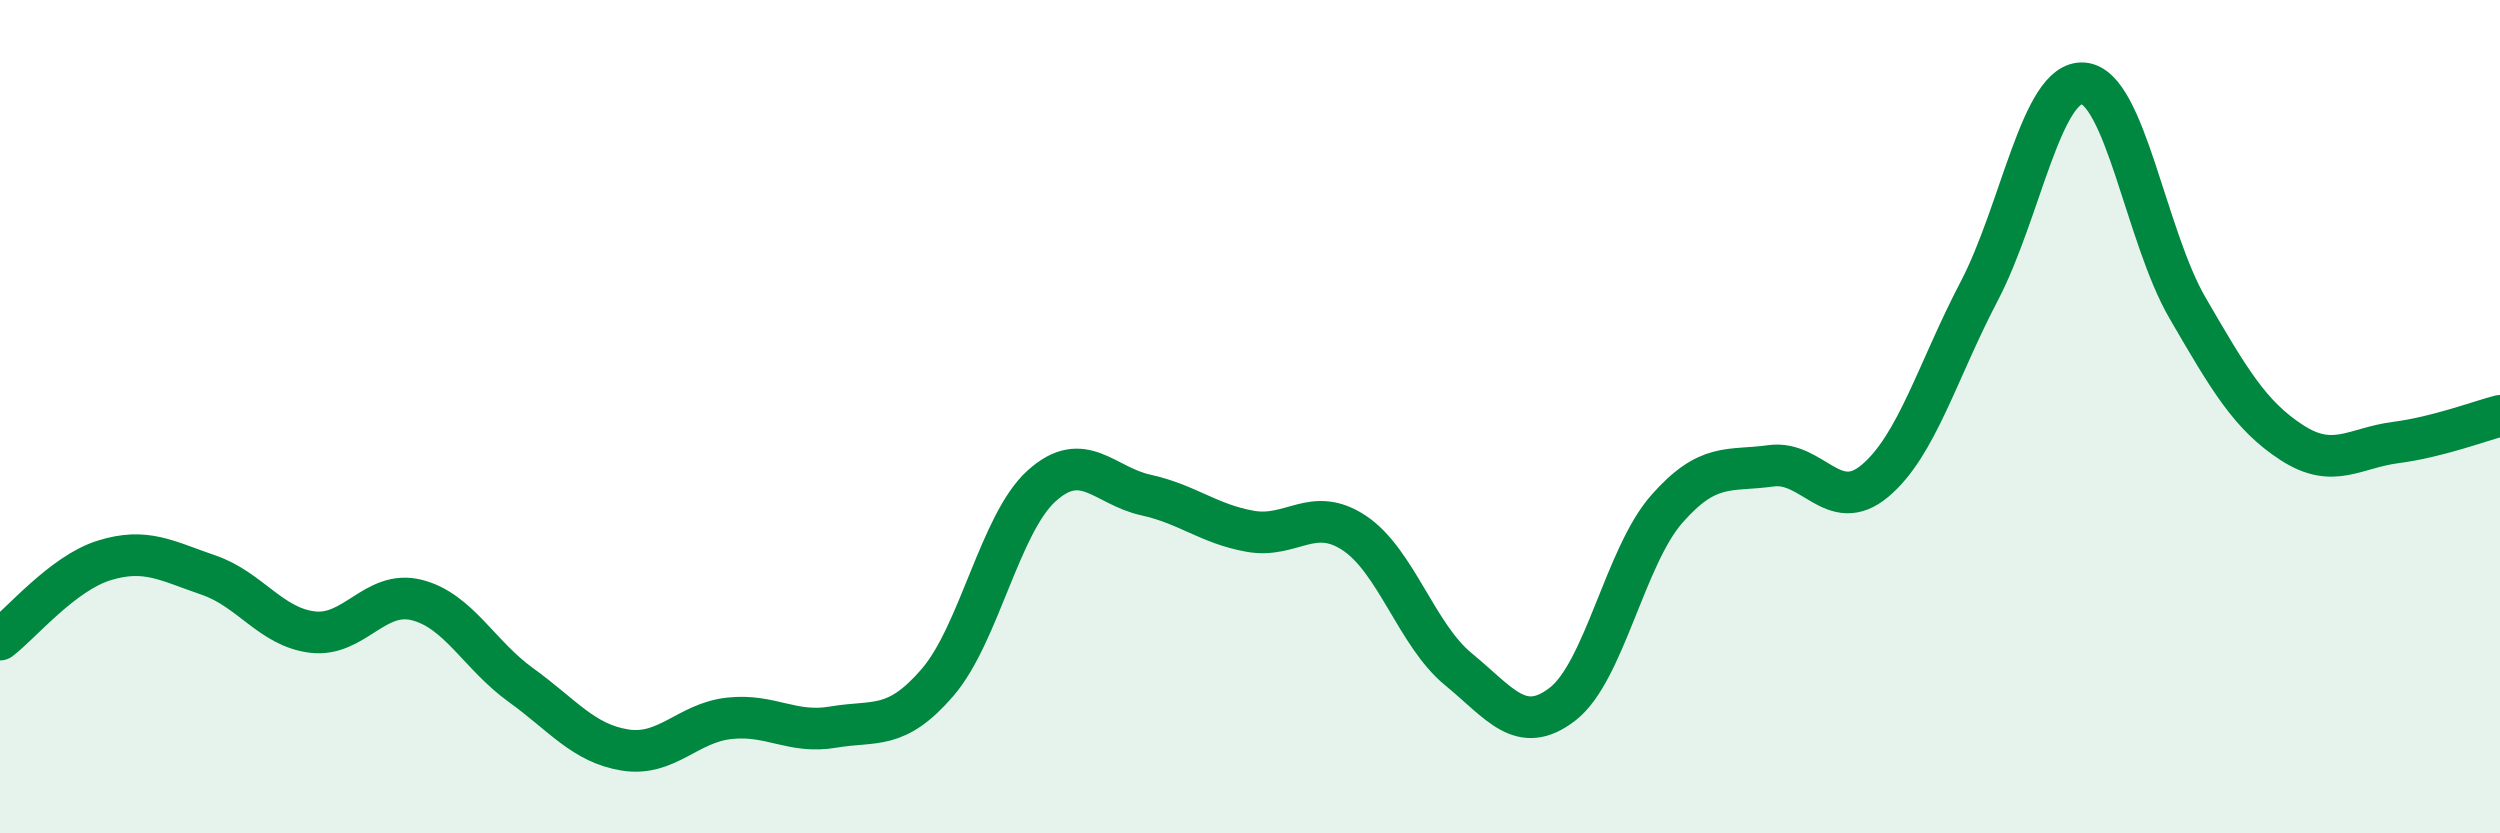 
    <svg width="60" height="20" viewBox="0 0 60 20" xmlns="http://www.w3.org/2000/svg">
      <path
        d="M 0,15.35 C 0.5,14.97 1.5,13.76 2.5,13.45 C 3.5,13.14 4,13.46 5,13.8 C 6,14.14 6.5,15.05 7.5,15.17 C 8.5,15.29 9,14.15 10,14.4 C 11,14.65 11.5,15.72 12.5,16.44 C 13.5,17.16 14,17.84 15,18 C 16,18.16 16.5,17.35 17.5,17.24 C 18.5,17.13 19,17.62 20,17.45 C 21,17.28 21.5,17.54 22.5,16.38 C 23.5,15.22 24,12.56 25,11.66 C 26,10.76 26.5,11.66 27.5,11.88 C 28.5,12.1 29,12.57 30,12.75 C 31,12.93 31.5,12.13 32.5,12.79 C 33.5,13.45 34,15.24 35,16.06 C 36,16.88 36.5,17.67 37.5,16.9 C 38.5,16.13 39,13.36 40,12.22 C 41,11.08 41.5,11.32 42.5,11.18 C 43.5,11.04 44,12.38 45,11.54 C 46,10.7 46.5,8.9 47.5,6.99 C 48.5,5.08 49,1.92 50,2 C 51,2.08 51.5,5.67 52.5,7.39 C 53.5,9.11 54,9.97 55,10.62 C 56,11.27 56.5,10.75 57.5,10.62 C 58.5,10.49 59.5,10.11 60,9.98L60 20L0 20Z"
        fill="#008740"
        opacity="0.1"
        stroke-linecap="round"
        stroke-linejoin="round"
      />
      <path
        d="M 0,15.35 C 0.5,14.97 1.5,13.76 2.5,13.45 C 3.5,13.14 4,13.46 5,13.8 C 6,14.14 6.5,15.05 7.5,15.17 C 8.5,15.29 9,14.15 10,14.4 C 11,14.65 11.5,15.72 12.5,16.44 C 13.5,17.16 14,17.84 15,18 C 16,18.16 16.5,17.35 17.5,17.24 C 18.5,17.13 19,17.62 20,17.45 C 21,17.28 21.5,17.54 22.5,16.38 C 23.5,15.22 24,12.56 25,11.66 C 26,10.76 26.5,11.66 27.5,11.88 C 28.5,12.1 29,12.57 30,12.75 C 31,12.93 31.5,12.13 32.5,12.79 C 33.5,13.45 34,15.24 35,16.06 C 36,16.88 36.5,17.67 37.5,16.9 C 38.5,16.13 39,13.36 40,12.22 C 41,11.08 41.5,11.32 42.5,11.18 C 43.5,11.04 44,12.38 45,11.54 C 46,10.7 46.5,8.9 47.5,6.99 C 48.5,5.08 49,1.92 50,2 C 51,2.08 51.5,5.67 52.5,7.39 C 53.5,9.11 54,9.97 55,10.62 C 56,11.27 56.5,10.75 57.5,10.62 C 58.5,10.49 59.5,10.11 60,9.98"
        stroke="#008740"
        stroke-width="1"
        fill="none"
        stroke-linecap="round"
        stroke-linejoin="round"
      />
    </svg>
  